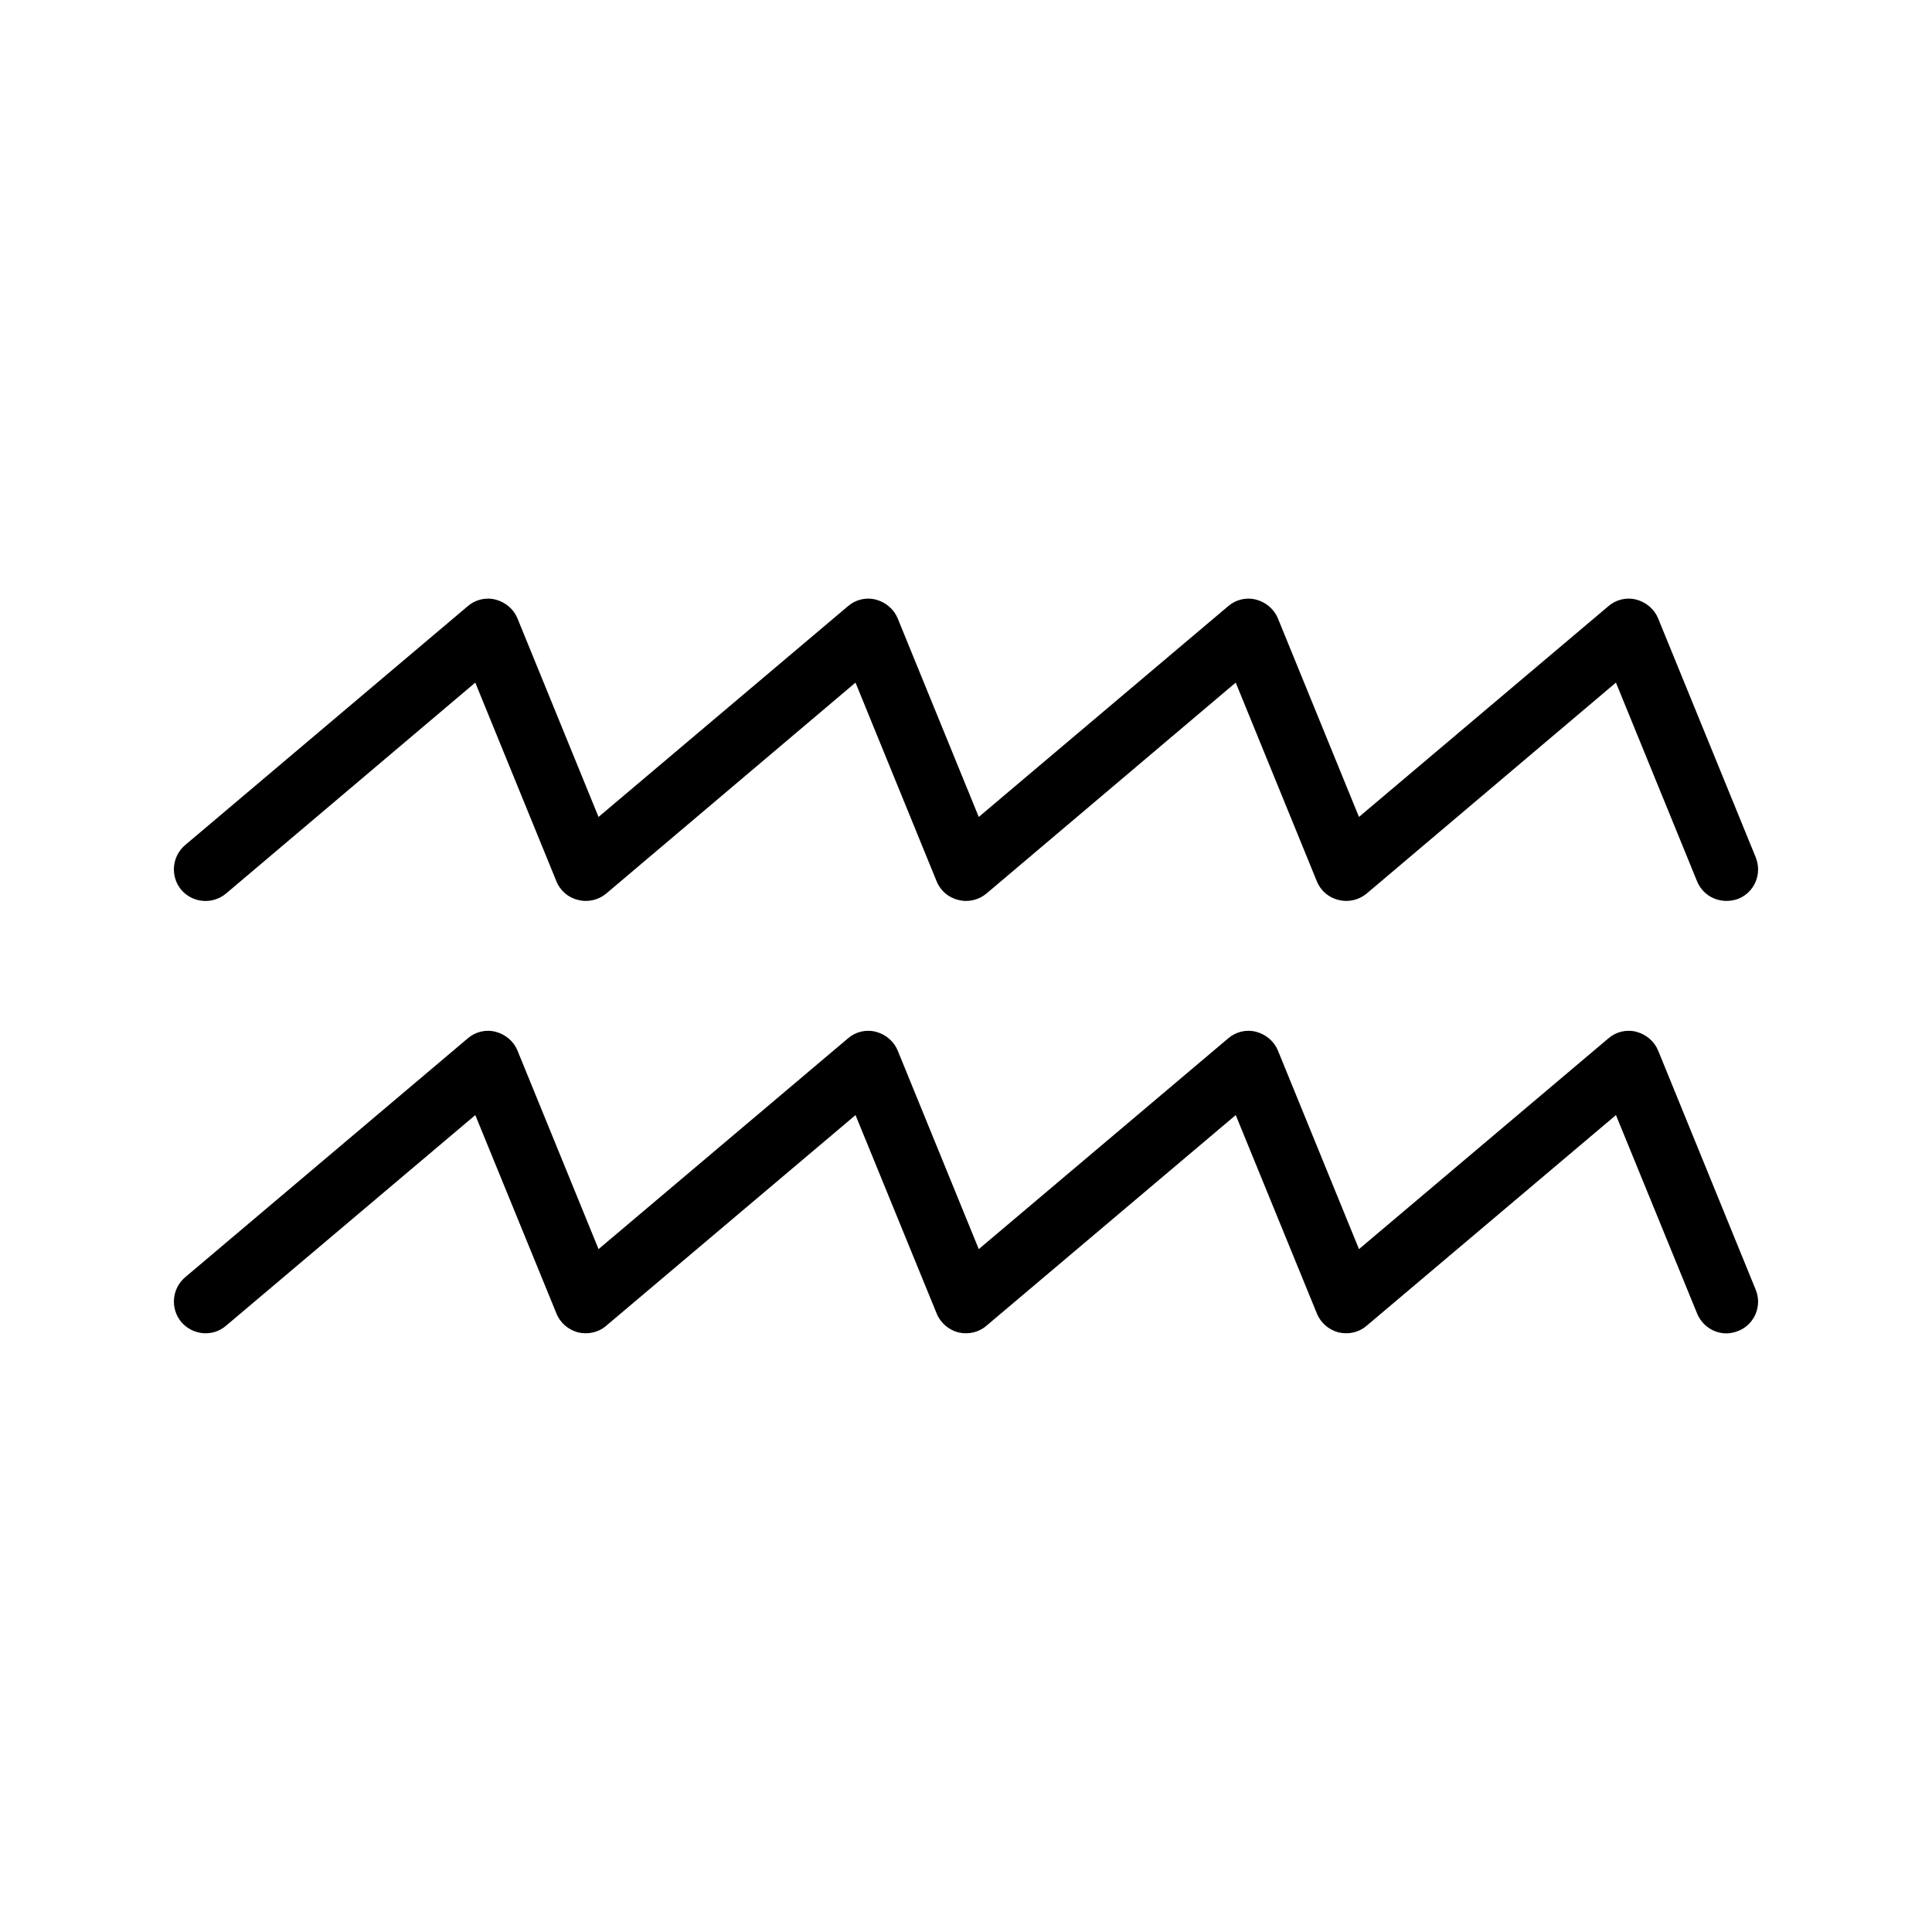 <?xml version="1.0" encoding="UTF-8"?>
<!-- Uploaded to: ICON Repo, www.svgrepo.com, Generator: ICON Repo Mixer Tools -->
<svg fill="#000000" width="800px" height="800px" version="1.1" viewBox="144 144 512 512" xmlns="http://www.w3.org/2000/svg">
 <g>
  <path d="m593.74 492.07c1.344 3.273 4.449 5.289 7.809 5.289 1.008 0 2.098-0.25 3.191-0.672 4.281-1.762 6.297-6.633 4.535-10.914l-25.863-63.395c-1.008-2.434-3.191-4.281-5.793-4.953-2.602-0.672-5.375 0-7.391 1.762l-66.082 55.84-21.496-52.648c-1.008-2.434-3.191-4.281-5.793-4.953-2.602-0.672-5.375 0-7.391 1.762l-66.082 55.84-21.496-52.648c-1.008-2.434-3.191-4.281-5.793-4.953s-5.375 0-7.391 1.762l-66.082 55.84-21.496-52.648c-1.008-2.434-3.191-4.281-5.793-4.953-2.602-0.672-5.375 0-7.391 1.762l-74.898 63.312c-3.527 3.023-3.945 8.312-1.008 11.84 3.023 3.527 8.312 4.031 11.84 1.008l66.082-55.84 21.496 52.562c1.008 2.519 3.191 4.367 5.793 5.039 2.602 0.586 5.375 0 7.391-1.762l66.082-55.84 21.496 52.562c1.008 2.519 3.191 4.367 5.793 5.039 2.602 0.586 5.375 0 7.391-1.762l66.082-55.84 21.496 52.562c1.008 2.519 3.191 4.367 5.793 5.039 2.602 0.586 5.375 0 7.391-1.762l66.082-55.84z"/>
  <path d="m609.27 371.16-25.863-63.312c-1.008-2.434-3.191-4.281-5.793-4.953-2.602-0.672-5.375 0-7.391 1.762l-66.082 55.84-21.496-52.648c-1.008-2.434-3.191-4.281-5.793-4.953-2.602-0.672-5.375 0-7.391 1.762l-66.082 55.84-21.496-52.648c-1.008-2.434-3.191-4.281-5.793-4.953s-5.375 0-7.391 1.762l-66.082 55.84-21.496-52.648c-1.008-2.434-3.191-4.281-5.793-4.953-2.602-0.672-5.375 0-7.391 1.762l-74.898 63.312c-3.527 3.023-3.945 8.312-1.008 11.84 3.023 3.527 8.312 3.945 11.84 1.008l66.082-55.922 21.496 52.648c1.008 2.519 3.191 4.367 5.793 4.953 2.602 0.672 5.375 0 7.391-1.68l66.082-55.922 21.496 52.648c1.008 2.519 3.191 4.367 5.793 4.953 2.602 0.672 5.375 0 7.391-1.68l66.082-55.922 21.496 52.648c1.008 2.519 3.191 4.367 5.793 4.953 2.602 0.672 5.375 0 7.391-1.68l66.082-55.922 21.496 52.648c1.344 3.273 4.449 5.207 7.809 5.207 1.008 0 2.098-0.168 3.191-0.586 4.285-1.766 6.301-6.637 4.535-11.004z"/>
 </g>
</svg>